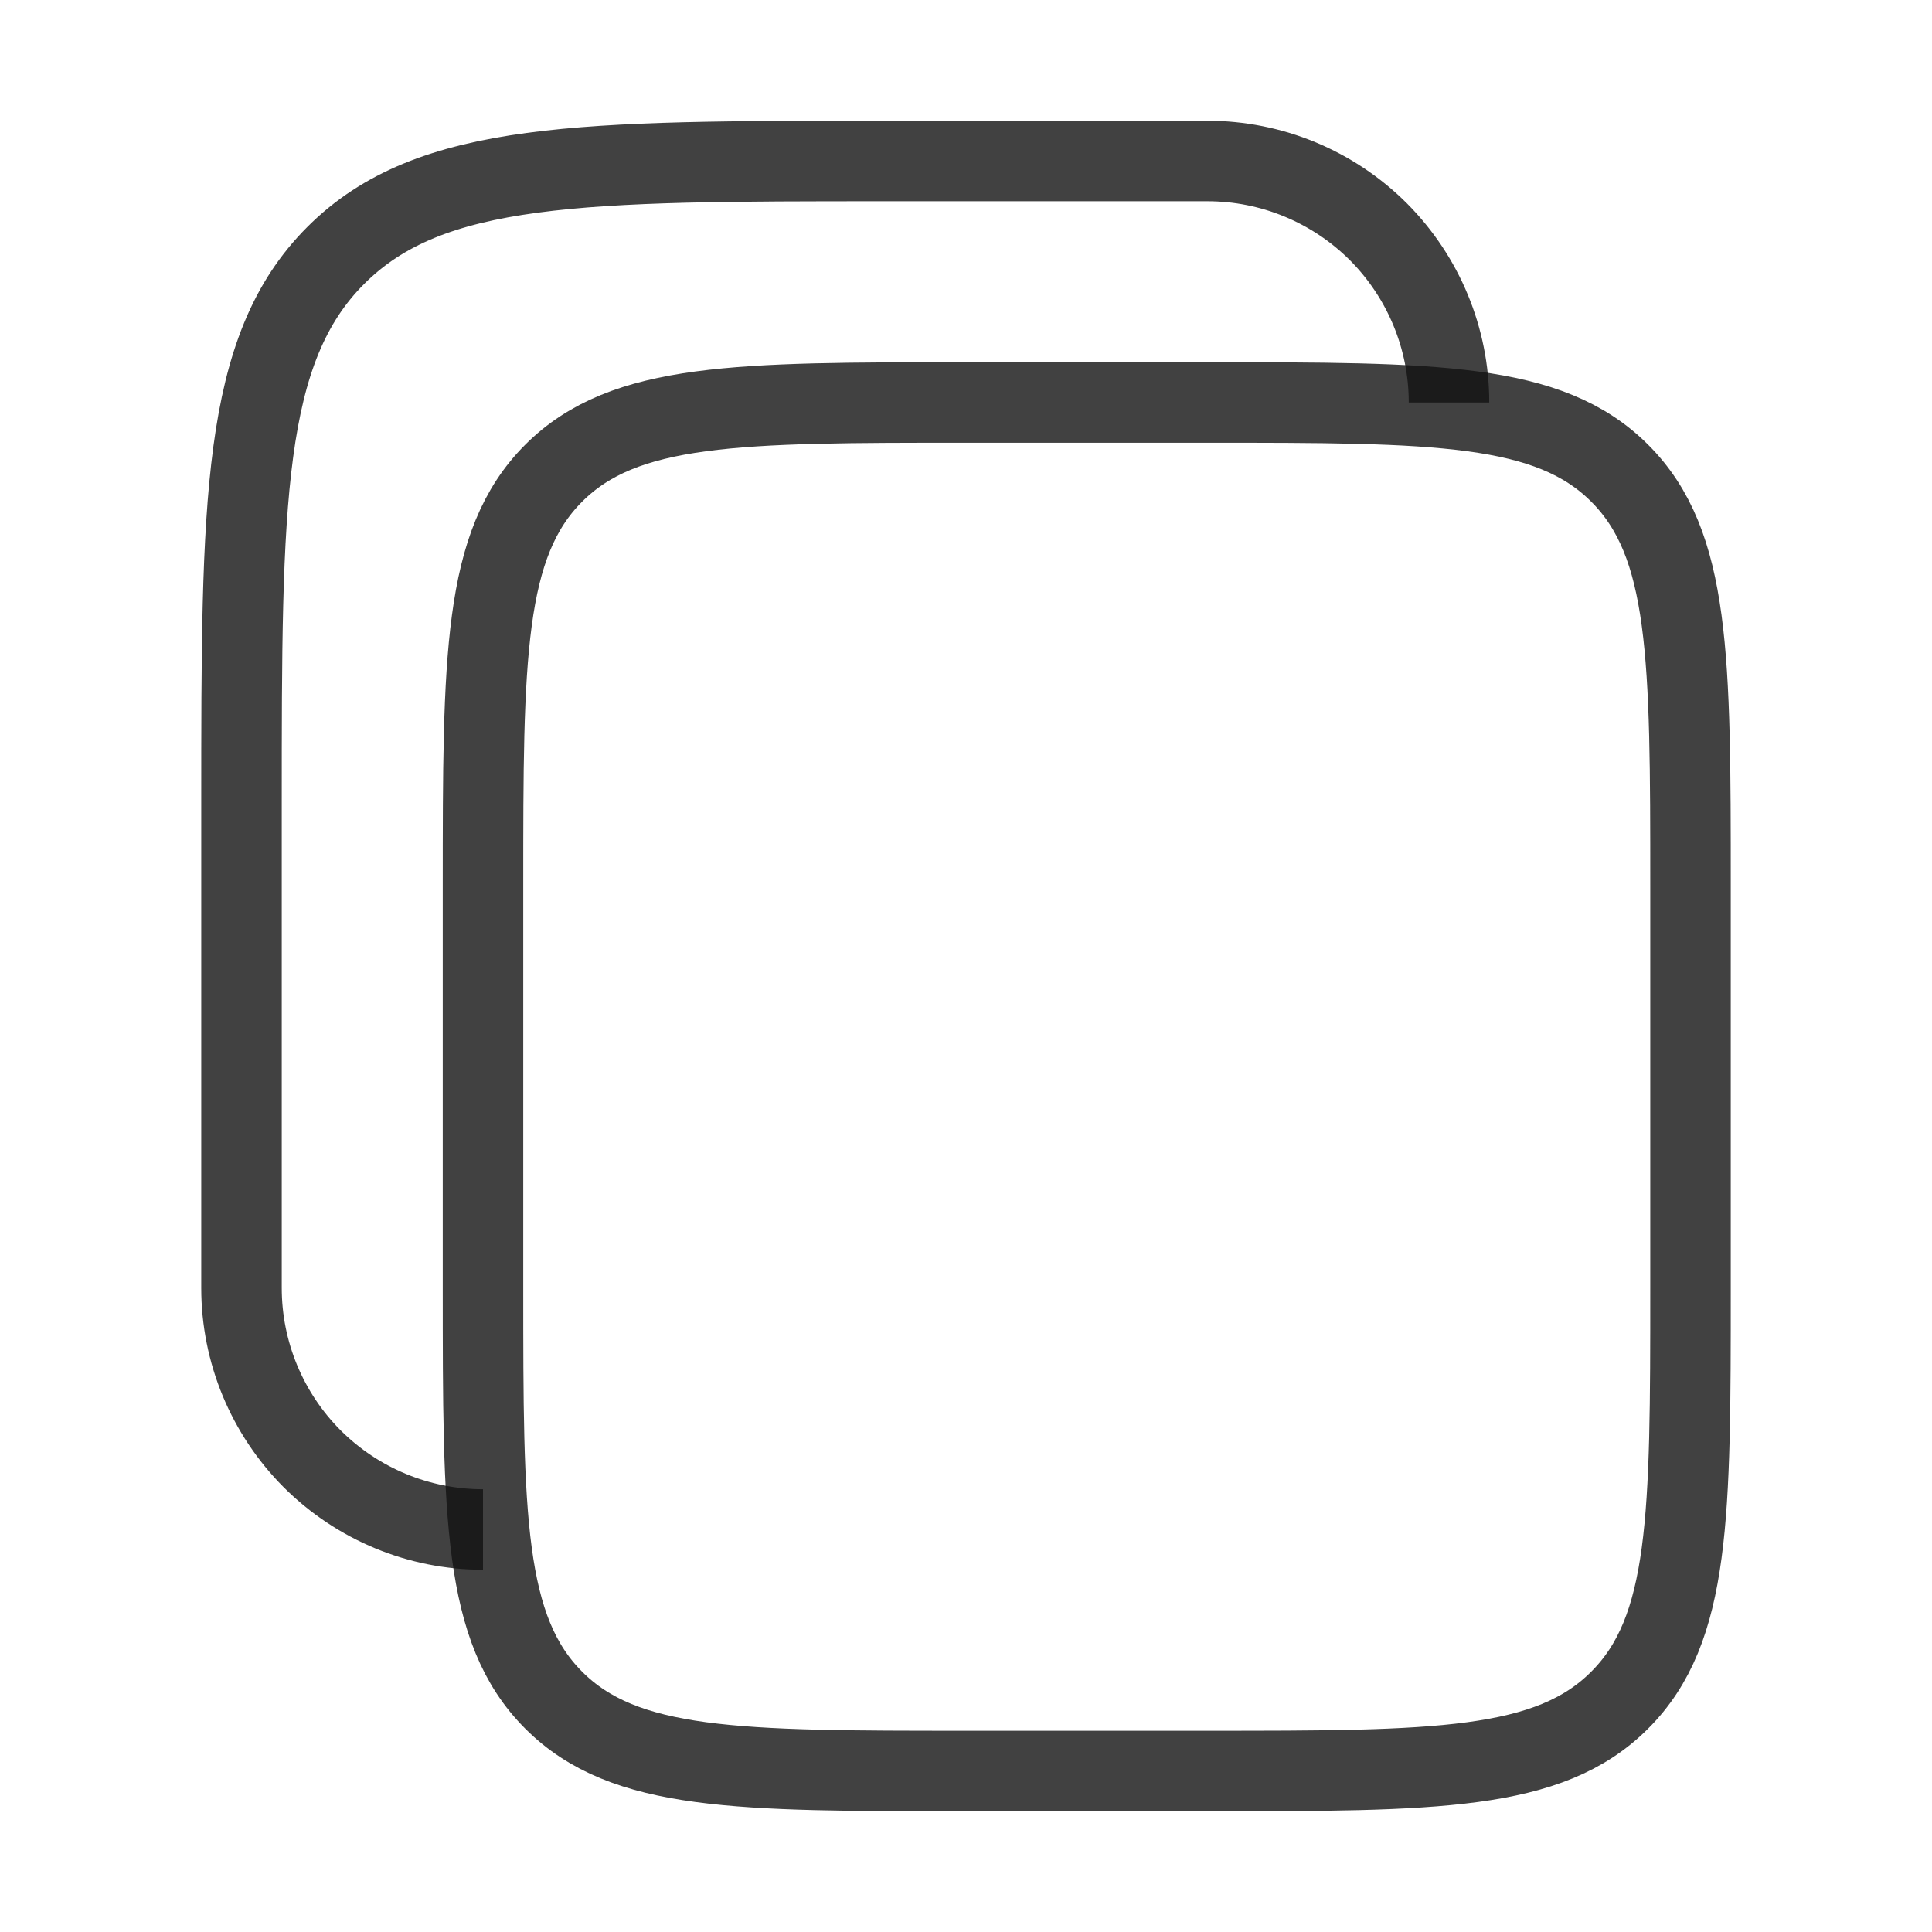 <svg xmlns="http://www.w3.org/2000/svg" width="12" height="12" viewBox="0 0 12 12" fill="none">
  <path d="M3 5.5C3 4.086 3 3.378 3.439 2.939C3.878 2.5 4.586 2.5 6 2.5H7.5C8.914 2.5 9.621 2.5 10.06 2.939C10.5 3.378 10.5 4.086 10.5 5.5V8C10.5 9.414 10.5 10.121 10.06 10.56C9.621 11 8.914 11 7.5 11H6C4.586 11 3.878 11 3.439 10.56C3 10.121 3 9.414 3 8V5.5Z" stroke="#121212" stroke-opacity="0.8" stroke-width="0.5"/>
  <path d="M3 9.5C2.602 9.5 2.221 9.342 1.939 9.061C1.658 8.779 1.5 8.398 1.5 8V5C1.5 3.115 1.5 2.171 2.086 1.586C2.672 1 3.615 1 5.5 1H7.5C7.898 1 8.279 1.158 8.561 1.439C8.842 1.721 9 2.102 9 2.5" stroke="#121212" stroke-opacity="0.8" stroke-width="0.5"/>
</svg>